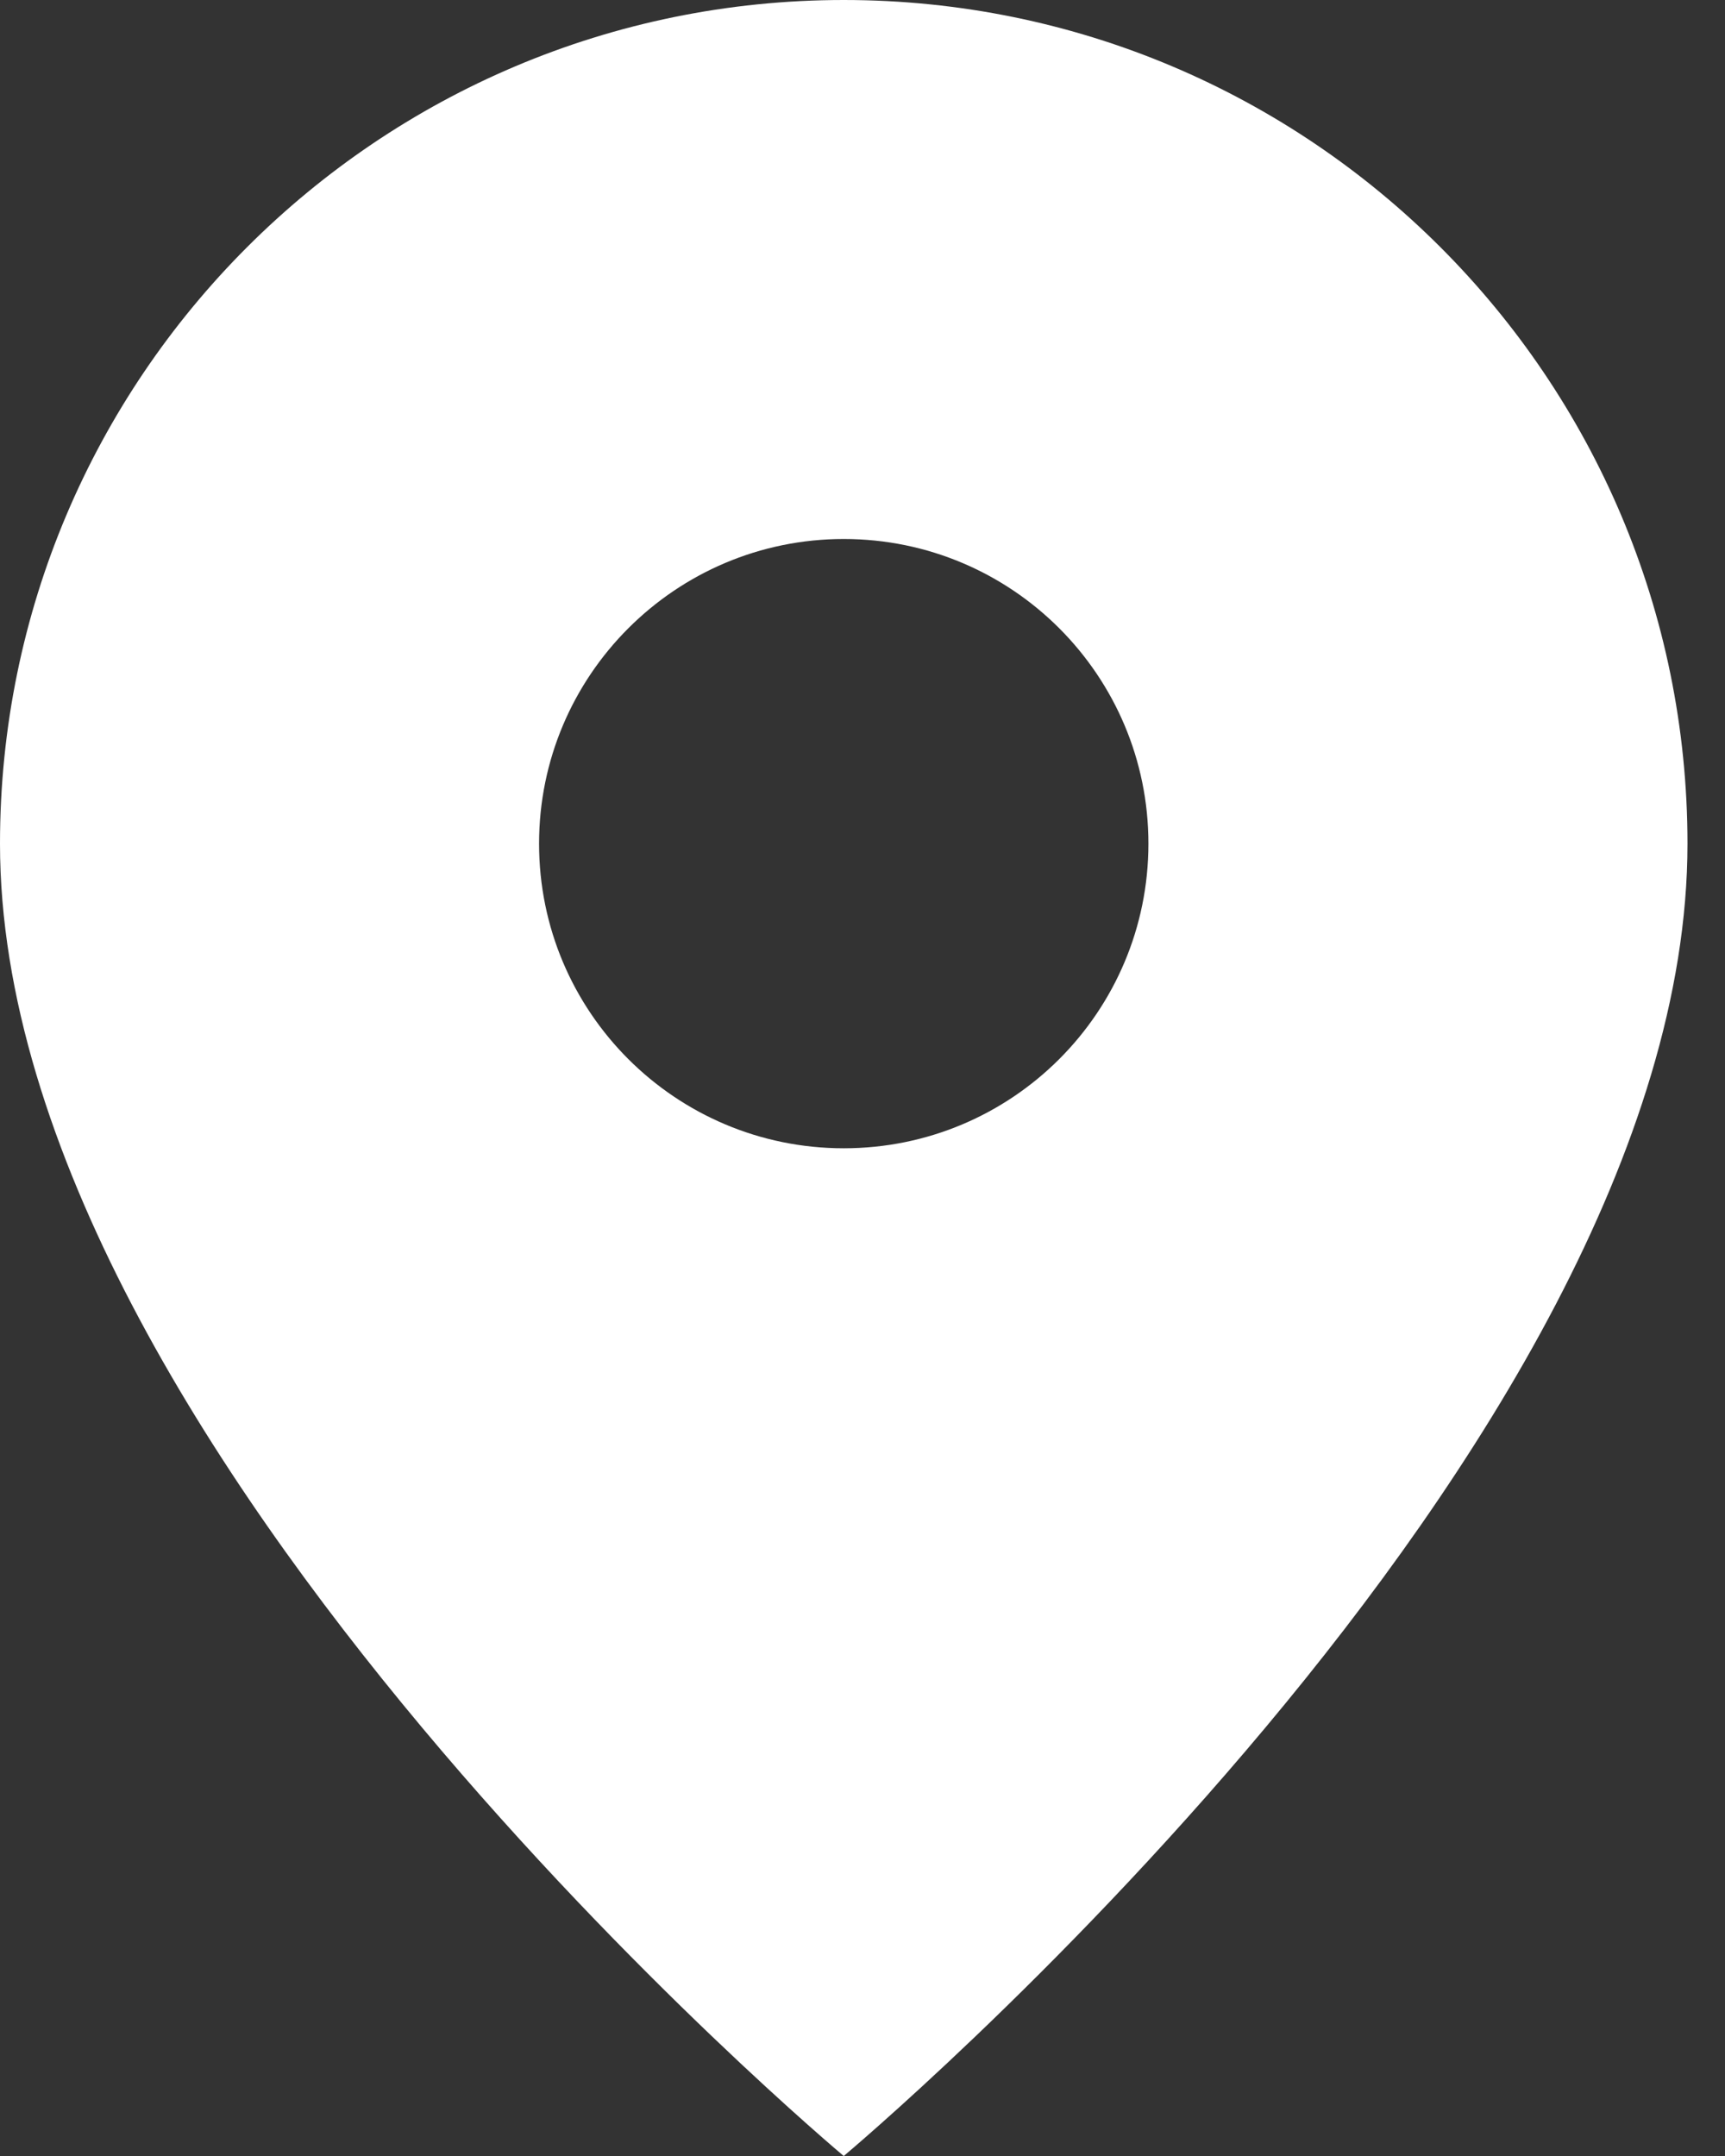<?xml version="1.0" encoding="UTF-8"?> <svg xmlns="http://www.w3.org/2000/svg" width="8" height="10" viewBox="0 0 8 10" fill="none"><rect x="0" y="0" width="8" height="10" fill="#333333" stroke="none"/><path fill-rule="evenodd" clip-rule="evenodd" d="M7.826 3.913C7.826 6.727 3.913 10 3.913 10C3.913 10 0 6.727 0 3.913C0 1.752 1.752 0 3.913 0C6.074 0 7.826 1.752 7.826 3.913ZM5.326 3.913C5.326 4.694 4.694 5.326 3.913 5.326C3.133 5.326 2.5 4.694 2.5 3.913C2.5 3.133 3.133 2.5 3.913 2.5C4.694 2.5 5.326 3.133 5.326 3.913Z" fill="white"></path></svg> 